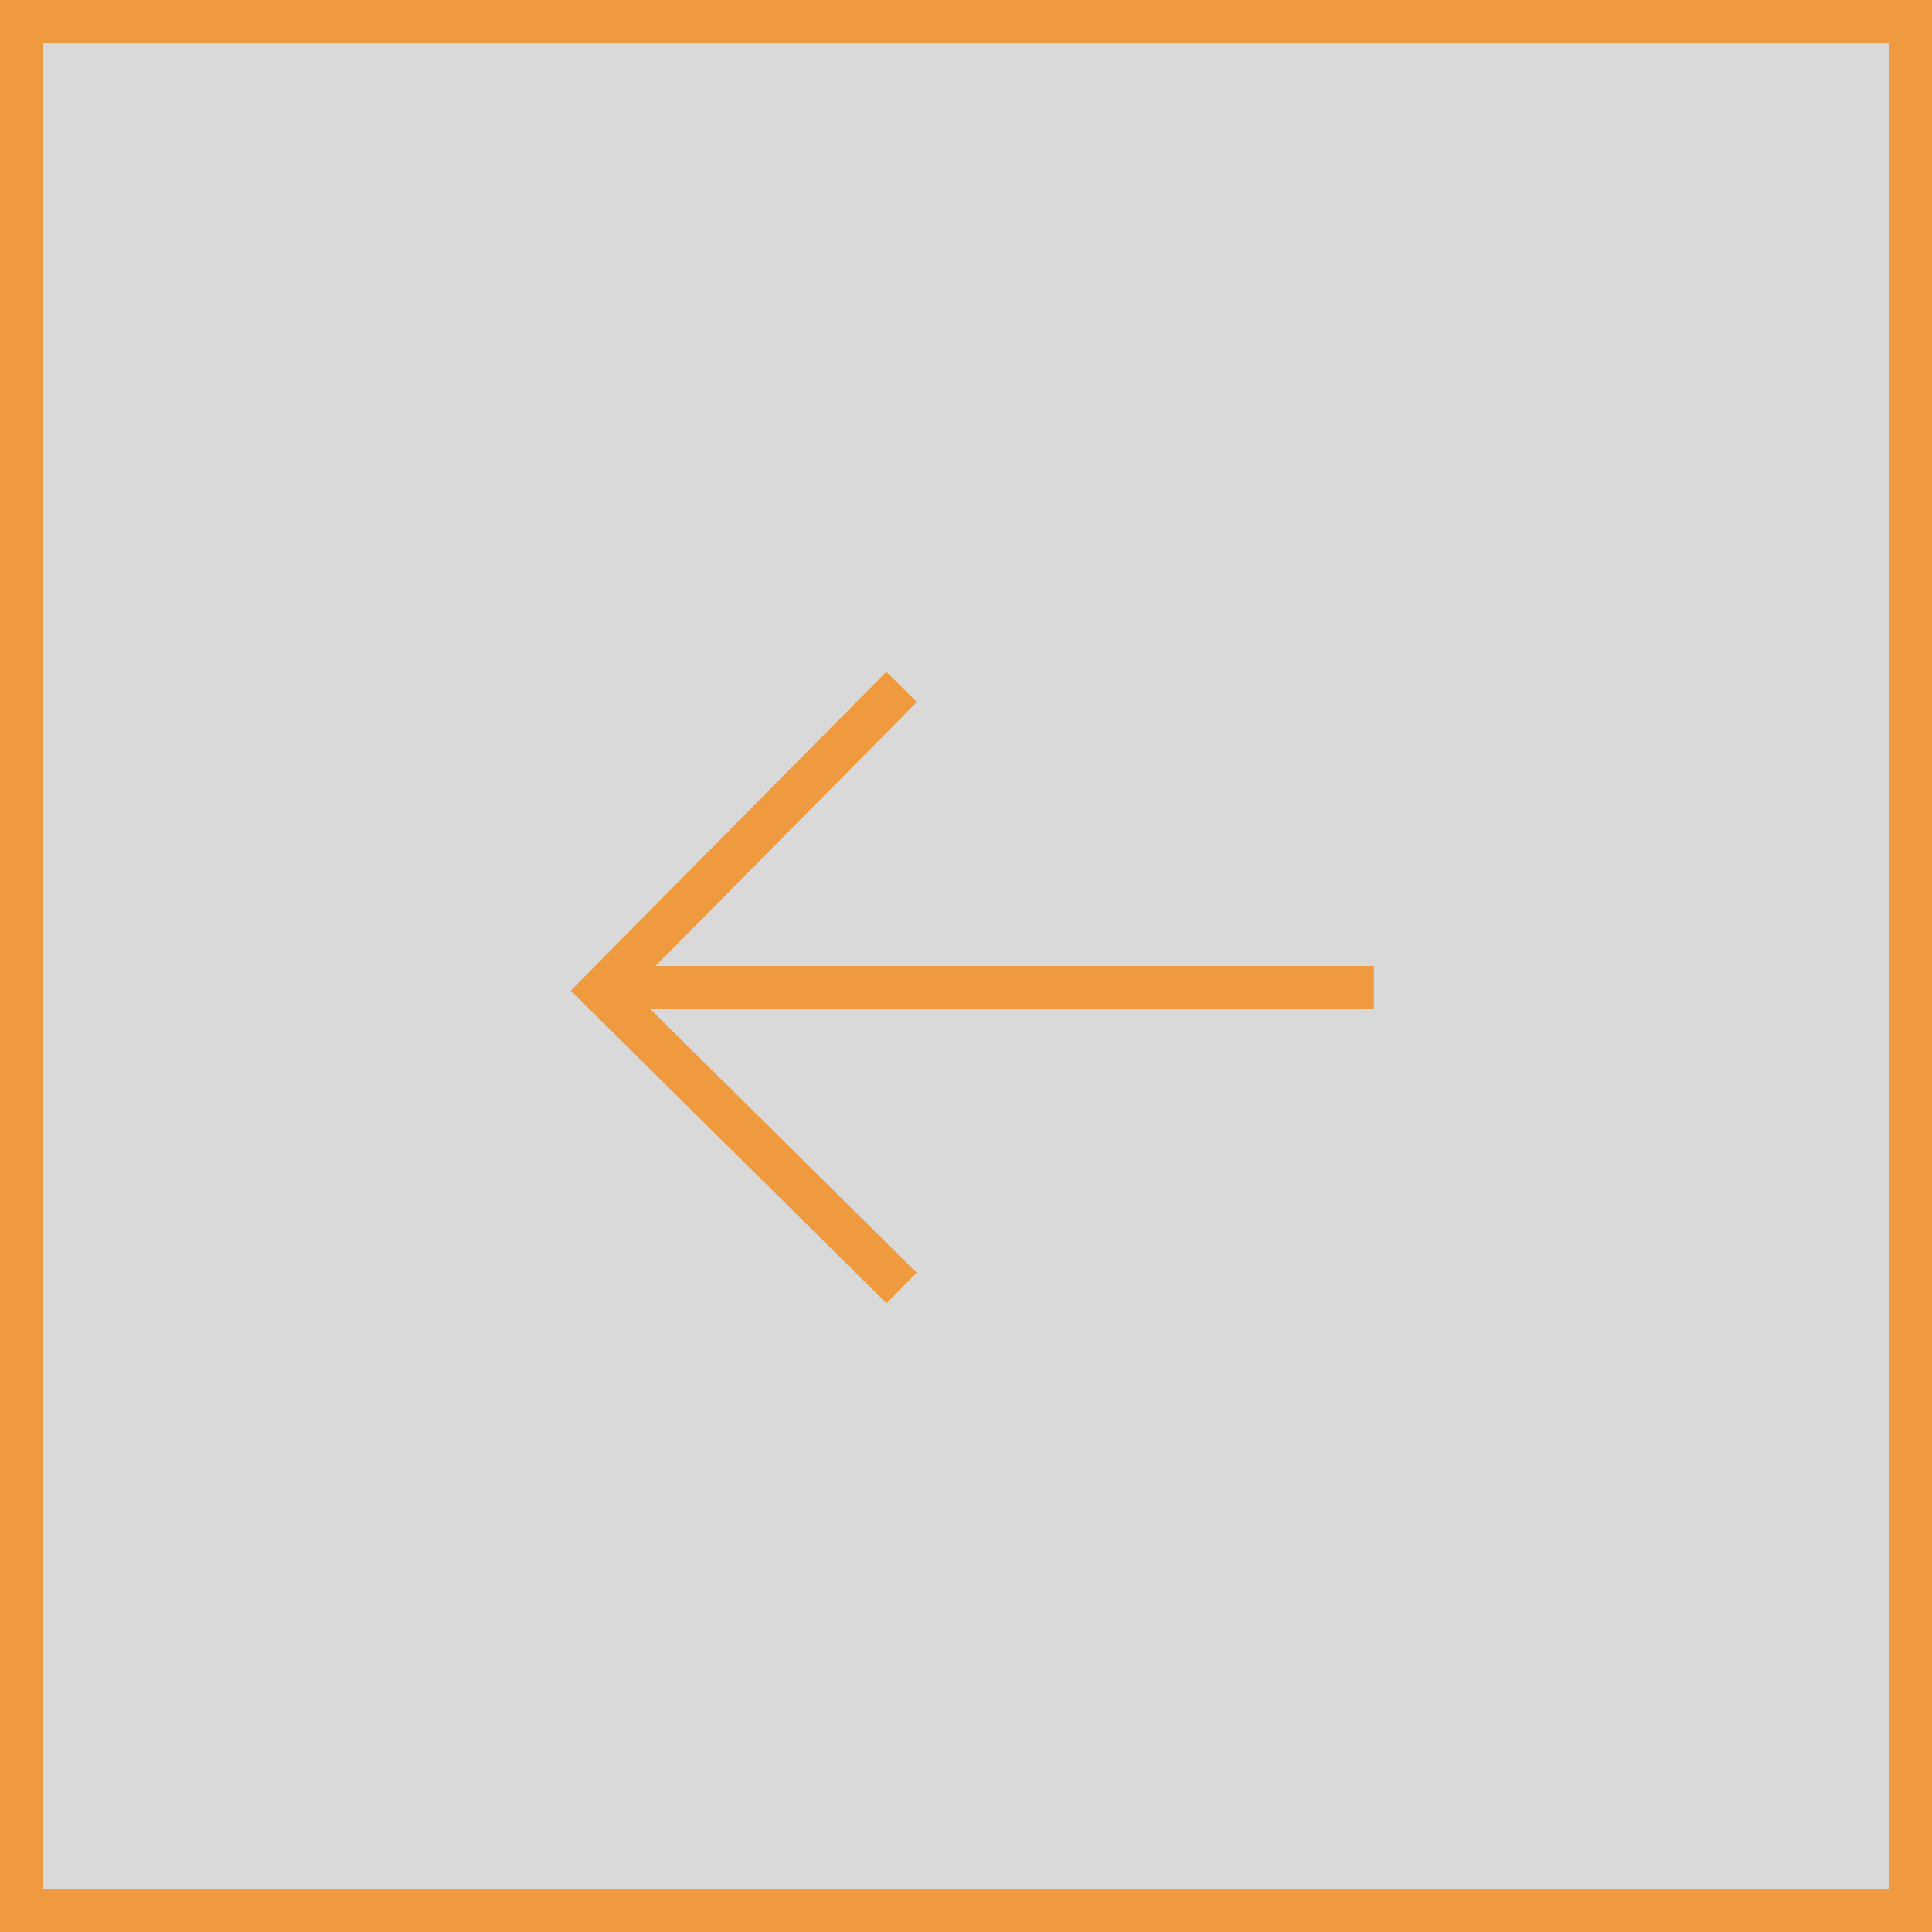 <?xml version="1.0" encoding="UTF-8"?>
<svg width="45px" height="45px" viewBox="0 0 45 45" version="1.1" xmlns="http://www.w3.org/2000/svg" xmlns:xlink="http://www.w3.org/1999/xlink">
    <!-- Generator: Sketch 50 (54983) - http://www.bohemiancoding.com/sketch -->
    <title>right</title>
    <desc>Created with Sketch.</desc>
    <defs></defs>
    <g id="Page-1" stroke="none" stroke-width="1" fill="none" fill-rule="evenodd">
        <g id="Salt-Story-Video-Desktop" transform="translate(-56, -490)" stroke="#ef9a3e">
            <g id="video">
                <g id="Group" transform="translate(56, 192)">
                    <g id="right" transform="translate(0, 298)">
                        <rect id="Rectangle-13" fill-opacity="0.15" fill="#000000" x="0.5" y="0.5" width="44" height="44"></rect>
                        <g id="Group-18" transform="translate(23, 23) scale(-1, 1) translate(-23, -23) translate(14, 16)">
                            <path d="M0,7 L17.873,7" id="Path-7"></path>
                            <polyline id="Path-6" points="11 0 18 7.07 11 14"></polyline>
                        </g>
                    </g>
                </g>
            </g>
        </g>
    </g>
</svg>